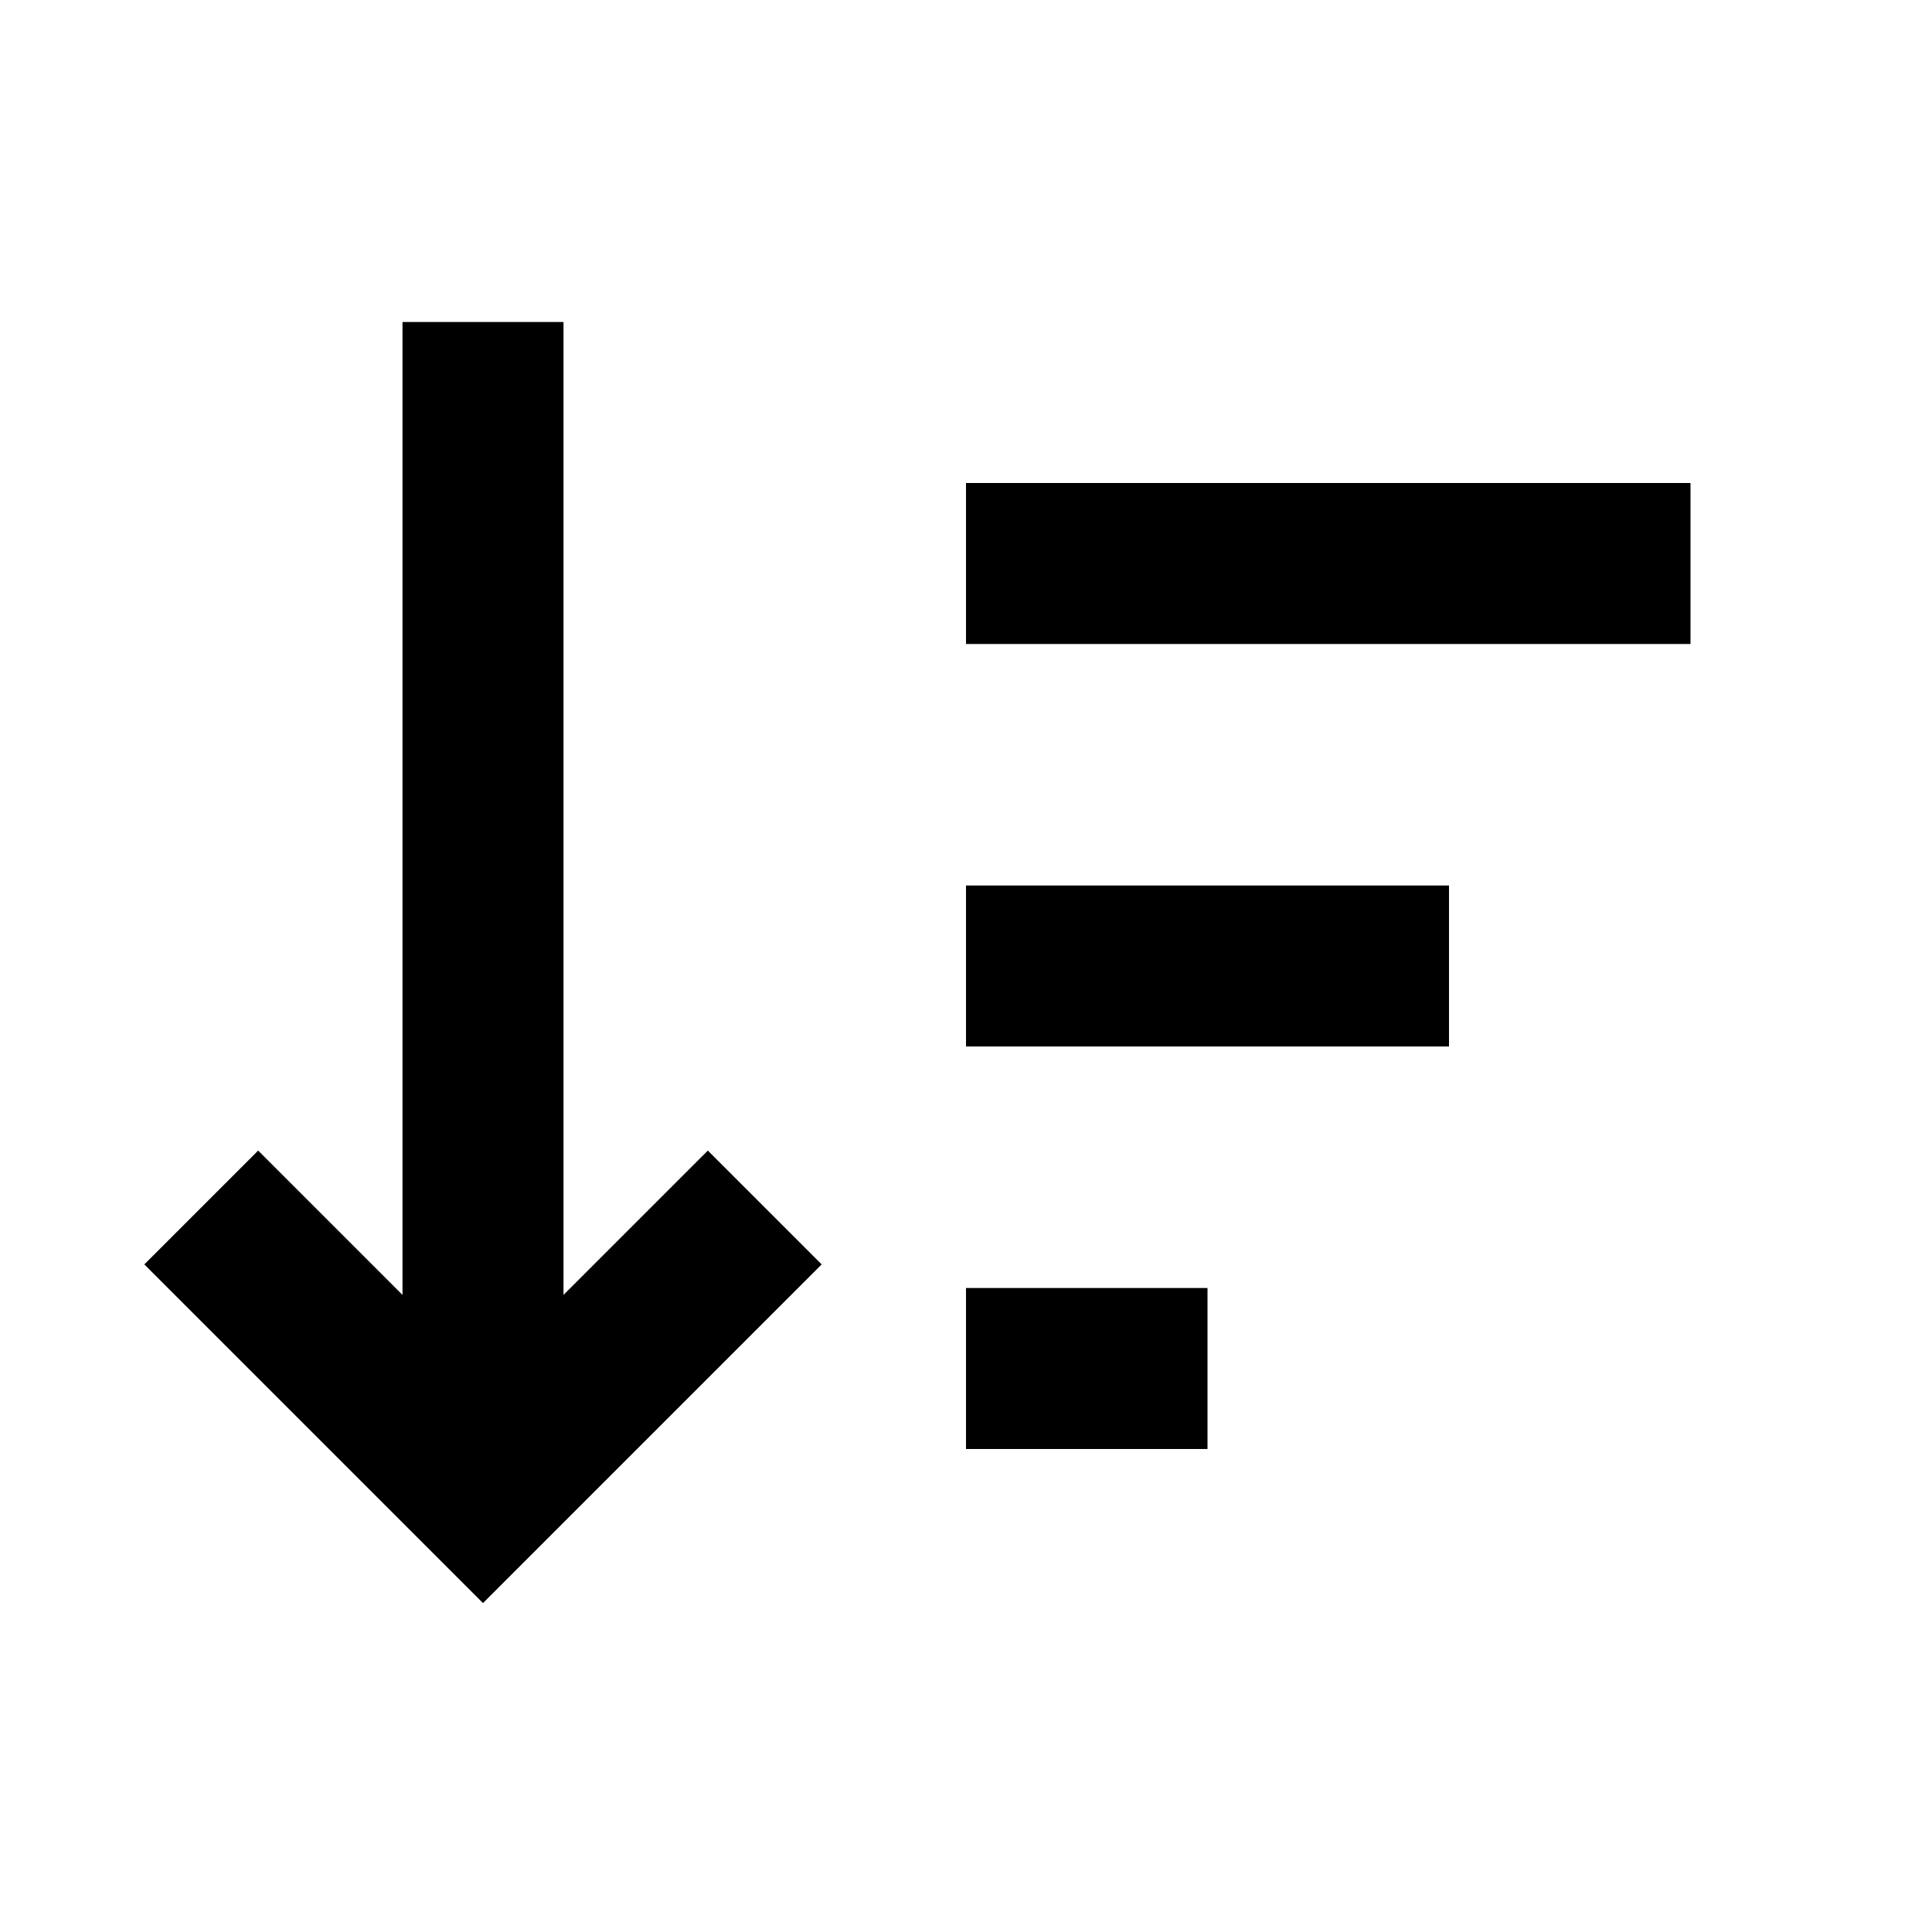 <svg width="24" height="24" viewBox="0 0 24 24" fill="none" xmlns="http://www.w3.org/2000/svg">
<path d="M7 16.086V4H5V16.086L3.207 14.293L1.793 15.707L6 19.914L10.207 15.707L8.793 14.293L7 16.086Z" fill="black"/>
<path fill-rule="evenodd" clip-rule="evenodd" d="M21 8H12V6H21V8Z" fill="black"/>
<path fill-rule="evenodd" clip-rule="evenodd" d="M18 11H12V13H18V11Z" fill="black"/>
<path fill-rule="evenodd" clip-rule="evenodd" d="M15 16H12V18H15V16Z" fill="black"/>
</svg>

